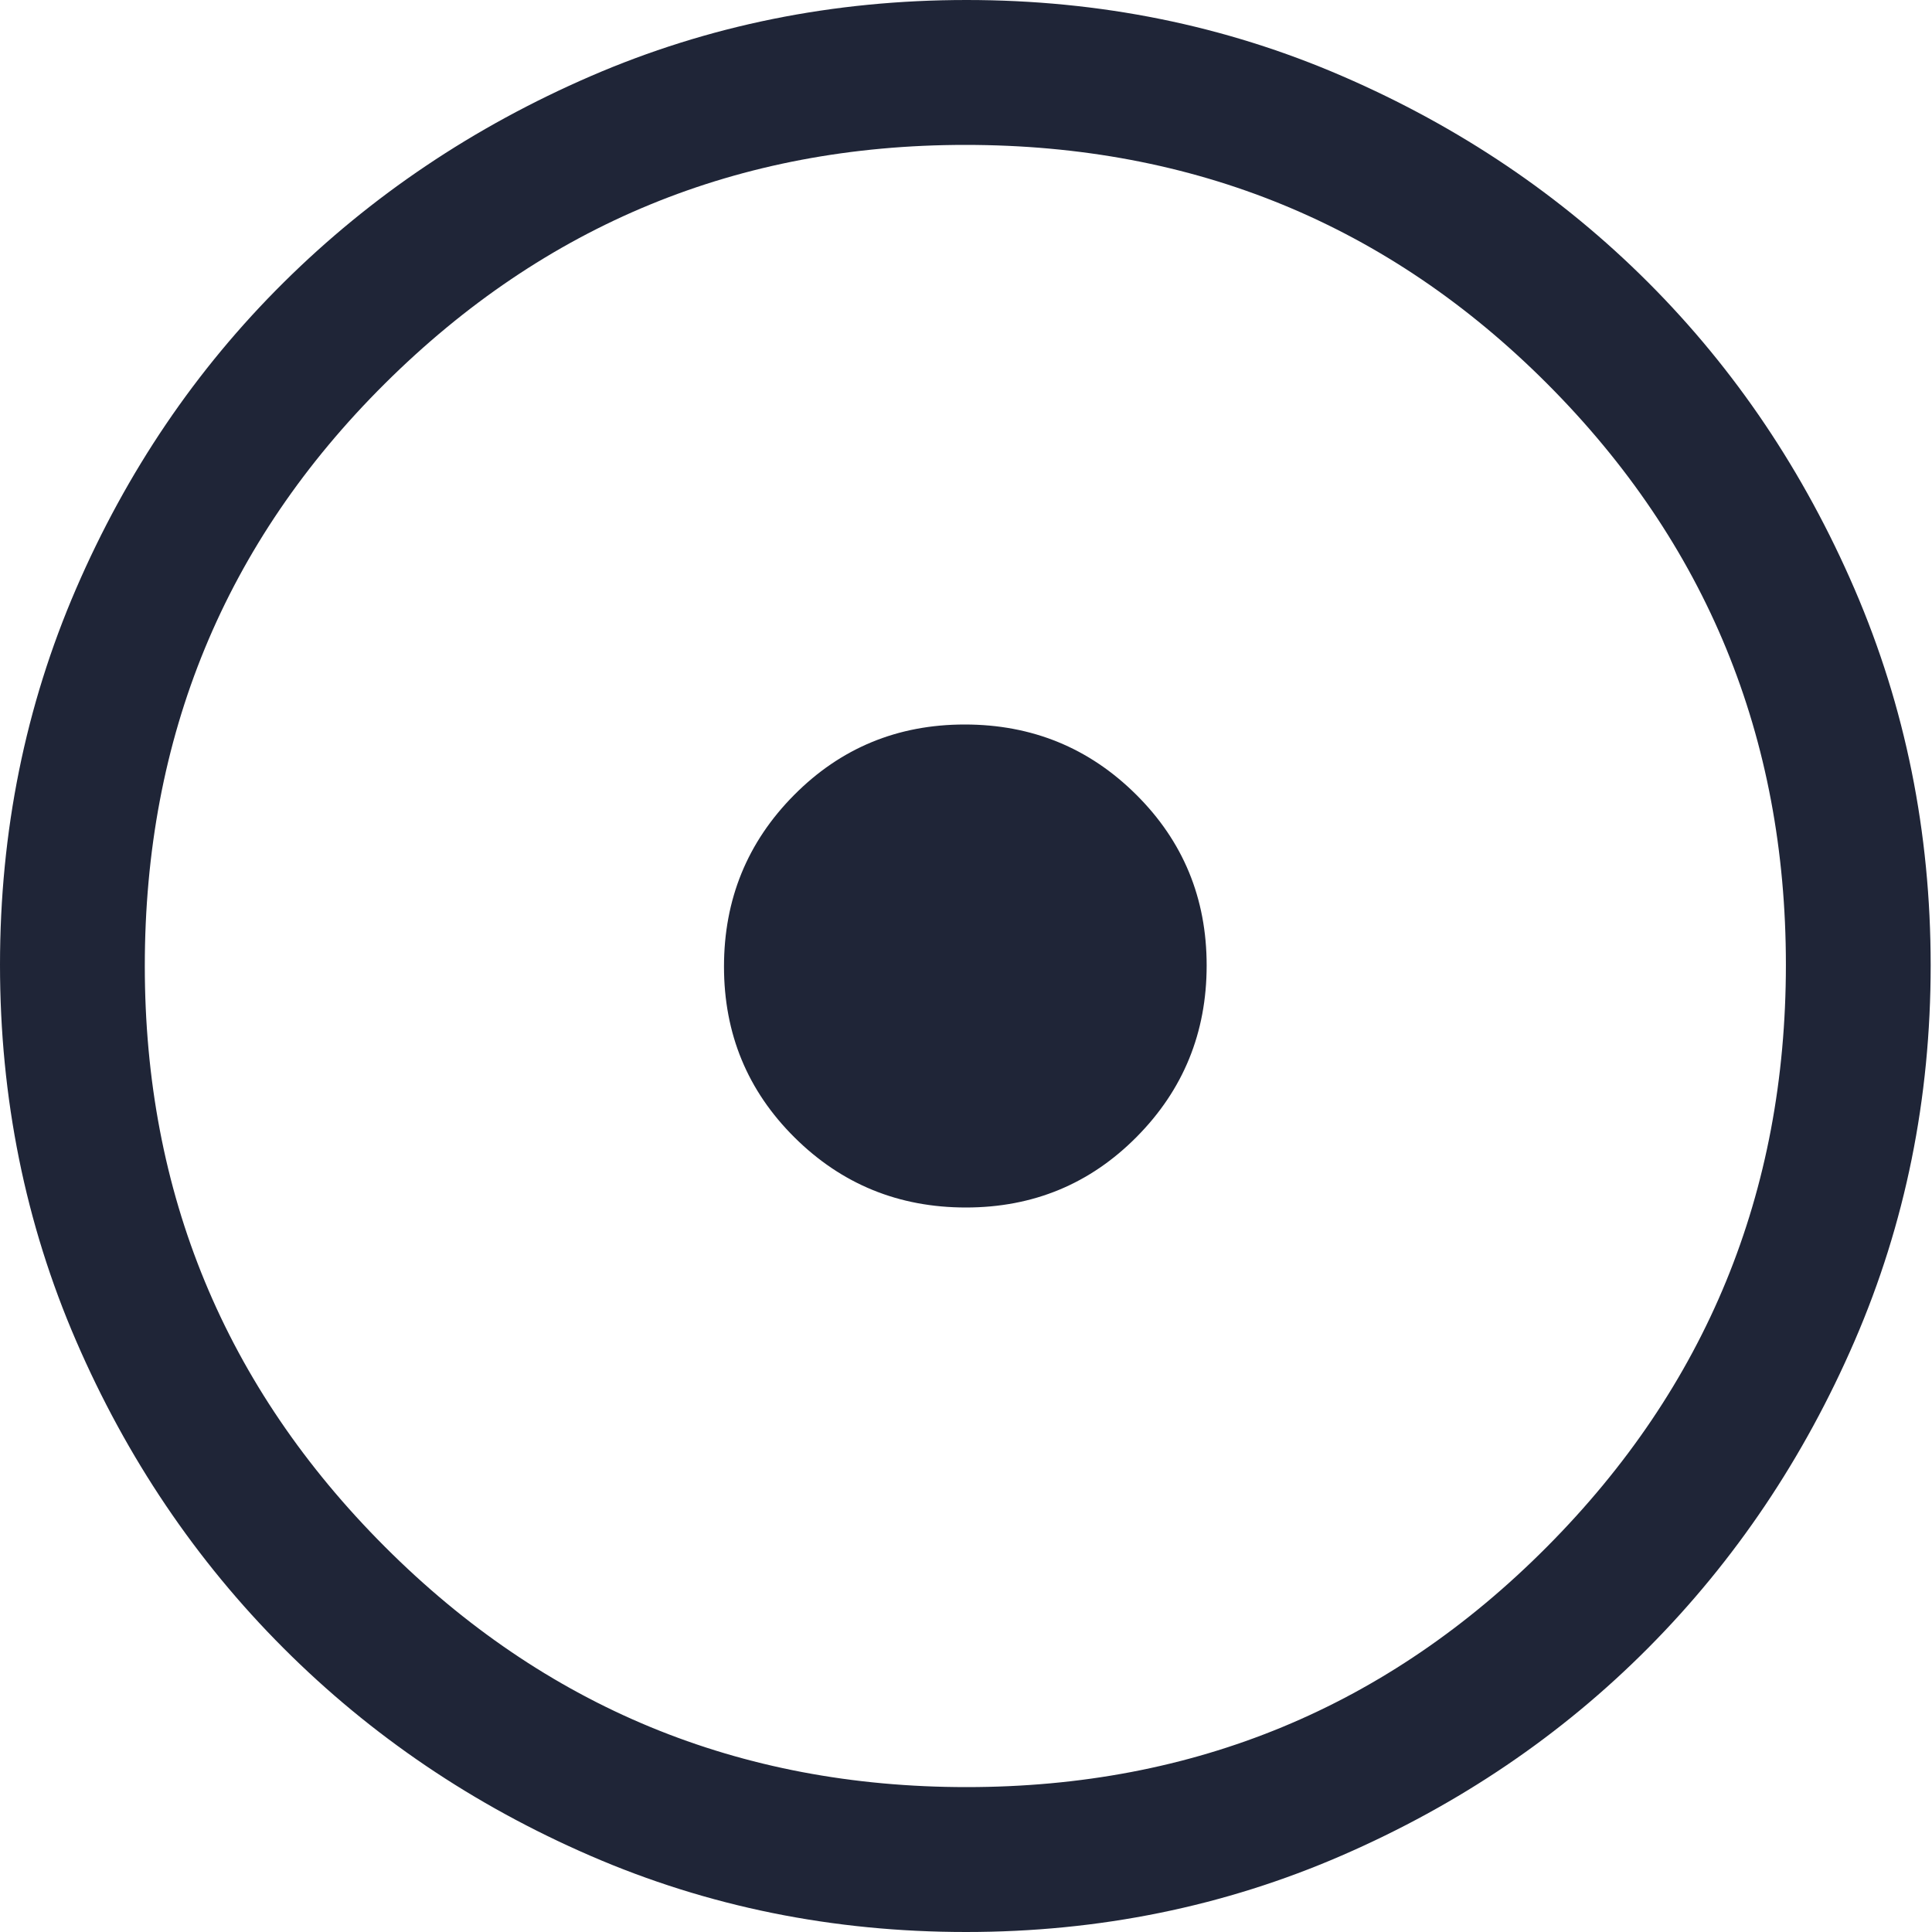 <svg xmlns="http://www.w3.org/2000/svg" width="80" height="80" fill="none"><path fill="#1F2537" d="M39.996 50c2.782 0 5.14-.975 7.071-2.924 1.932-1.949 2.898-4.315 2.898-7.1 0-2.784-.974-5.143-2.922-7.076-1.947-1.933-4.312-2.9-7.095-2.9-2.782 0-5.139.975-7.07 2.924-1.933 1.949-2.899 4.315-2.899 7.1 0 2.784.974 5.143 2.922 7.076 1.947 1.933 4.313 2.9 7.095 2.9ZM40 80c-5.512 0-10.692-1.05-15.539-3.15-4.848-2.1-9.087-4.967-12.718-8.6-3.631-3.633-6.496-7.878-8.594-12.734C1.049 50.66 0 45.471 0 39.95c0-5.521 1.05-10.71 3.148-15.566S8.11 15.3 11.742 11.7c3.63-3.6 7.872-6.45 12.725-8.55C29.32 1.05 34.505 0 40.022 0c5.518 0 10.703 1.05 15.555 3.15 4.853 2.1 9.078 4.95 12.676 8.55 3.597 3.6 6.445 7.833 8.544 12.7 2.098 4.867 3.148 10.058 3.148 15.573 0 5.516-1.05 10.7-3.148 15.55-2.099 4.851-4.947 9.088-8.544 12.709-3.598 3.62-7.828 6.487-12.692 8.6C50.698 78.944 45.511 80 40 80Zm.023-6c9.427 0 17.438-3.317 24.033-9.95 6.596-6.633 9.894-14.667 9.894-24.1 0-9.433-3.292-17.45-9.874-24.05C57.492 9.3 49.457 6 39.971 6 30.58 6 22.568 9.294 15.94 15.881 9.31 22.468 5.996 30.508 5.996 40c0 9.4 3.314 17.417 9.943 24.05C22.568 70.683 30.595 74 40.022 74Z"/></svg>